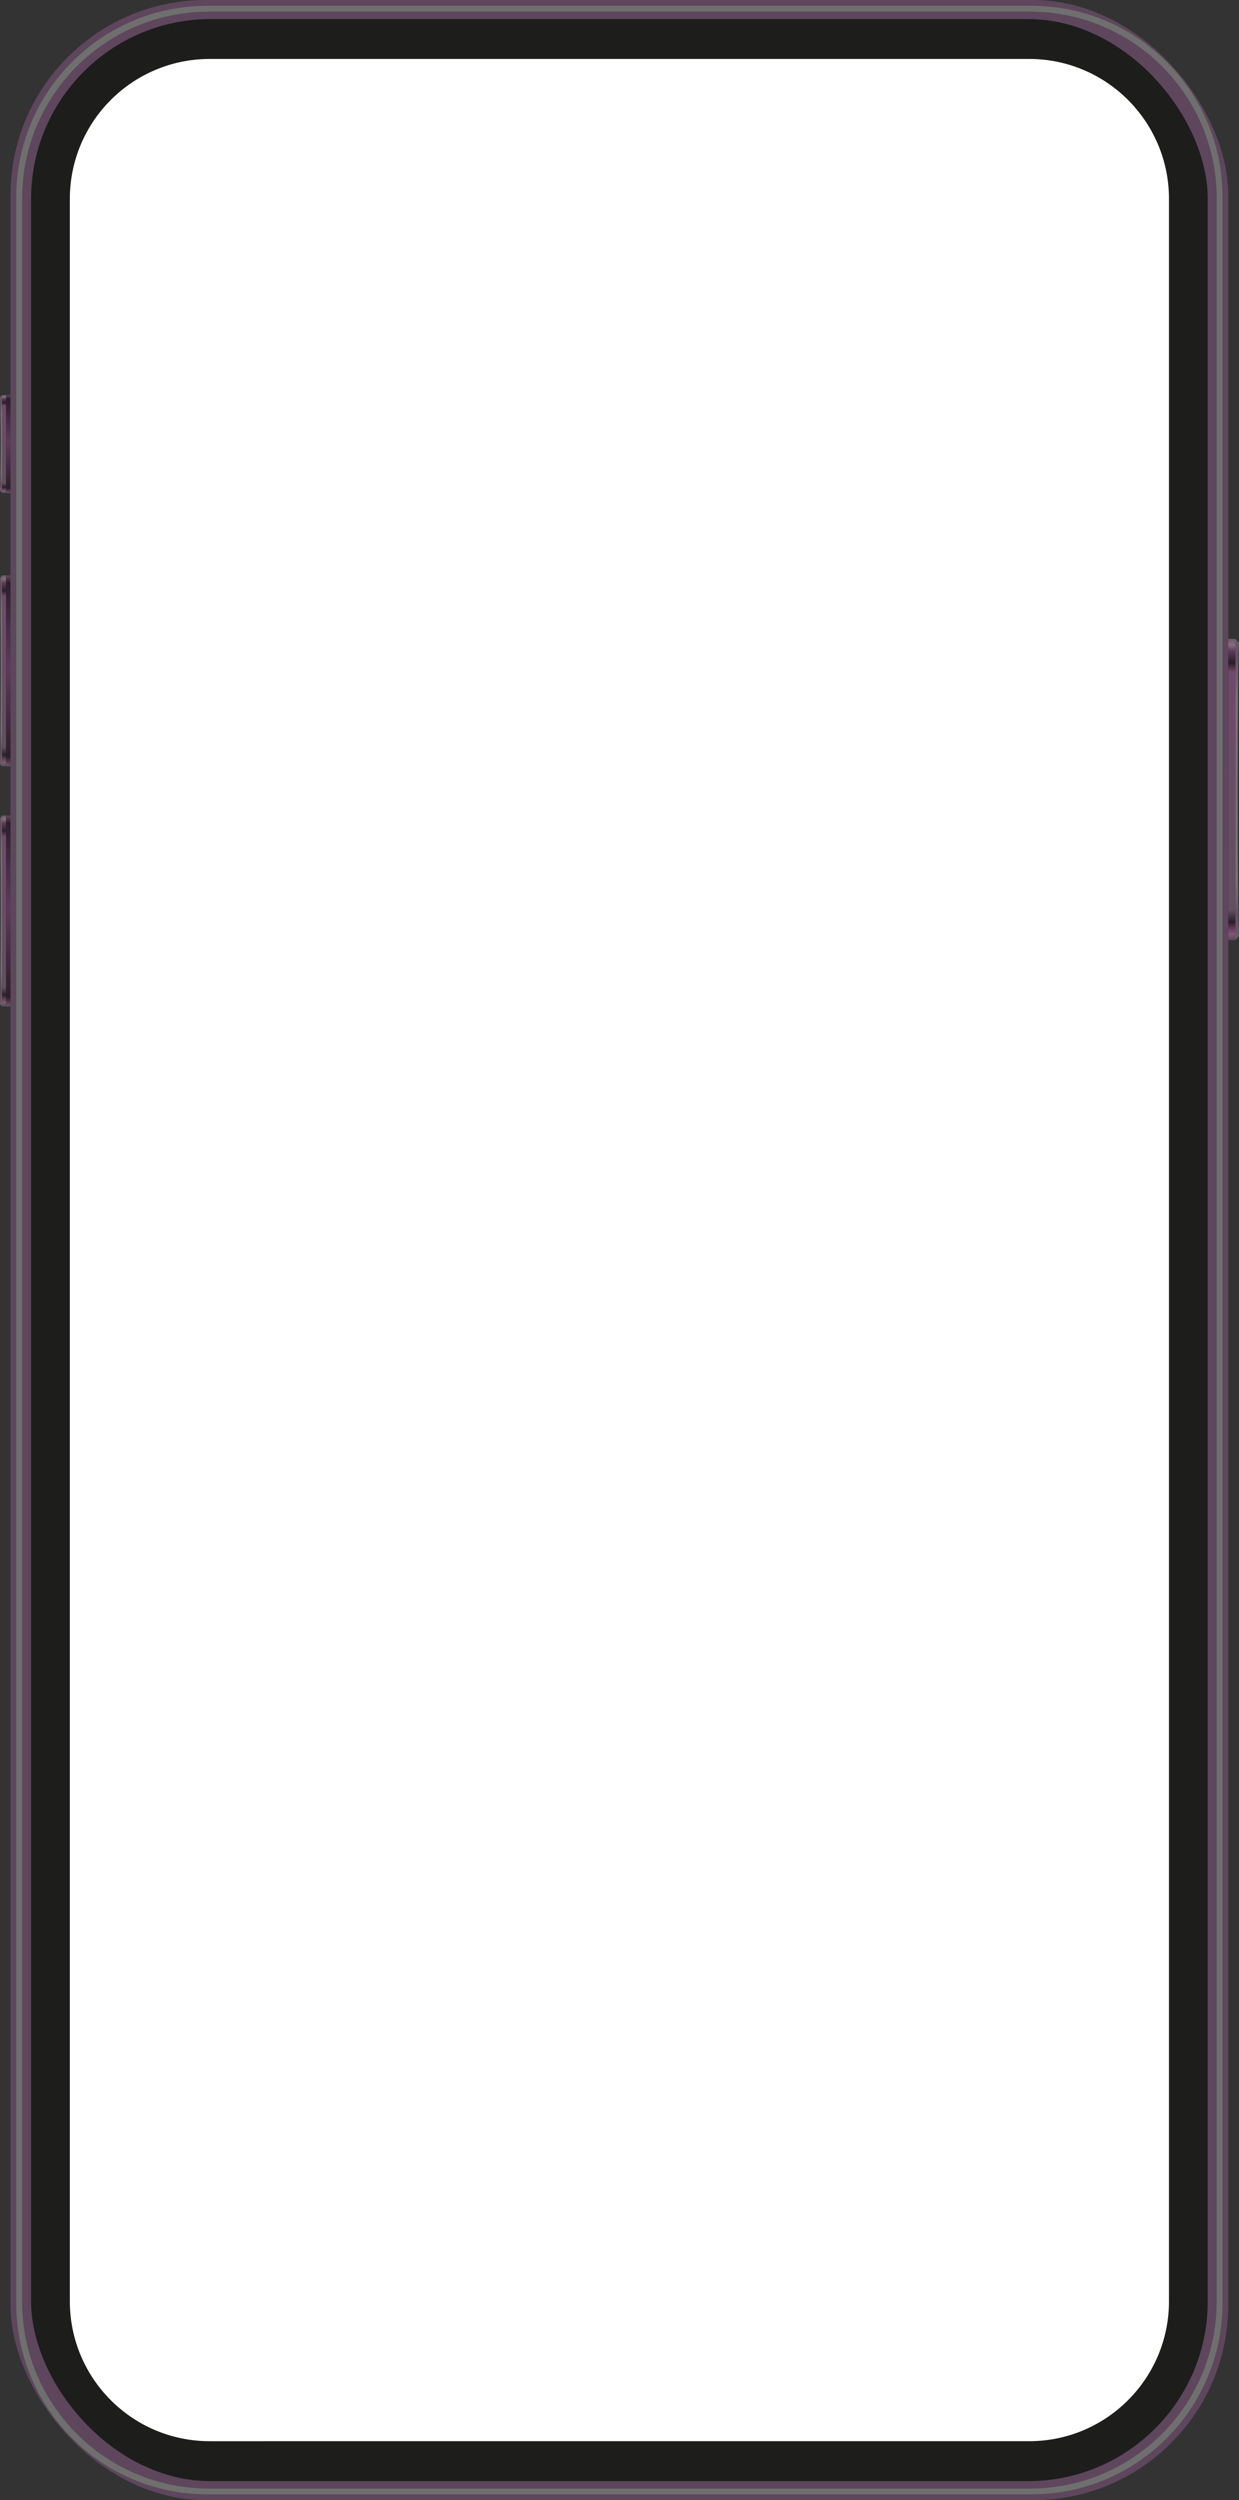 <?xml version="1.0" encoding="UTF-8"?><svg xmlns="http://www.w3.org/2000/svg" xmlns:xlink="http://www.w3.org/1999/xlink" viewBox="0 0 213.04 429.61"><rect x="0" y="0" width="213.04" height="429.61" fill="#333333" stroke="none"/><defs><style>.cls-1{fill:#706f6f;mix-blend-mode:screen;}.cls-1,.cls-2,.cls-3,.cls-4,.cls-5,.cls-6,.cls-7,.cls-8,.cls-9,.cls-10,.cls-11,.cls-12,.cls-13,.cls-14,.cls-15{stroke-width:0px;}.cls-2{fill:url(#linear-gradient);}.cls-3{fill:url(#linear-gradient-11);}.cls-4{fill:url(#linear-gradient-10);}.cls-16{mix-blend-mode:multiply;}.cls-5{fill:url(#linear-gradient-4);}.cls-6{fill:url(#linear-gradient-2);}.cls-7{fill:url(#linear-gradient-3);}.cls-8{fill:url(#linear-gradient-8);}.cls-9{fill:url(#linear-gradient-9);}.cls-10{fill:url(#linear-gradient-7);}.cls-11{fill:url(#linear-gradient-5);}.cls-12{fill:url(#linear-gradient-6);}.cls-17{isolation:isolate;}.cls-13{fill:#5e465d;}.cls-14{fill:#1d1d1b;}.cls-15{fill:#fff;}</style><linearGradient id="linear-gradient" x1="-469.34" y1="422.91" x2="-417.56" y2="422.91" gradientTransform="translate(634.72 579.1) rotate(90)" gradientUnits="userSpaceOnUse"><stop offset="0" stop-color="#68595f"/><stop offset=".02" stop-color="#896e80"/><stop offset=".04" stop-color="#5e3b5b"/><stop offset=".08" stop-color="#2b1d2a"/><stop offset=".11" stop-color="#704a6a"/><stop offset=".9" stop-color="#615060"/><stop offset=".94" stop-color="#2b1d2a"/><stop offset=".96" stop-color="#5e3b5b"/><stop offset=".98" stop-color="#845675"/><stop offset="1" stop-color="#5b4a5c"/></linearGradient><linearGradient id="linear-gradient-2" x1="-469.33" y1="421.99" x2="-417.56" y2="421.99" gradientTransform="translate(634.72 579.1) rotate(90)" gradientUnits="userSpaceOnUse"><stop offset="0" stop-color="#676067"/><stop offset=".06" stop-color="#654e63"/><stop offset=".19" stop-color="#786f77"/><stop offset=".81" stop-color="#786f77"/><stop offset=".92" stop-color="#654e63"/><stop offset="1" stop-color="#676067"/></linearGradient><linearGradient id="linear-gradient-3" x1="-480.24" y1="877.6" x2="-447.44" y2="877.6" gradientTransform="translate(-876.9 579.1) rotate(90) scale(1 -1)" gradientUnits="userSpaceOnUse"><stop offset="0" stop-color="#68595f"/><stop offset=".02" stop-color="#896e80"/><stop offset=".04" stop-color="#5e3b5b"/><stop offset=".08" stop-color="#2d1e2c"/><stop offset=".11" stop-color="#704a6a"/><stop offset=".9" stop-color="#615060"/><stop offset=".94" stop-color="#2d1e2c"/><stop offset=".96" stop-color="#5e3b5b"/><stop offset=".98" stop-color="#845675"/><stop offset="1" stop-color="#5b4a5c"/></linearGradient><linearGradient id="linear-gradient-4" x1="-480.23" y1="877.08" x2="-447.44" y2="877.08" gradientTransform="translate(-876.9 579.1) rotate(90) scale(1 -1)" xlink:href="#linear-gradient-2"/><linearGradient id="linear-gradient-5" x1="1.42" y1="131.68" x2="1.42" y2="98.87" gradientUnits="userSpaceOnUse"><stop offset="0" stop-color="#68595f"/><stop offset=".05" stop-color="#2d1e2c"/><stop offset=".52" stop-color="#5e3b5b"/><stop offset=".96" stop-color="#2d1e2c"/><stop offset="1" stop-color="#5b4a5c"/></linearGradient><linearGradient id="linear-gradient-6" x1="-438.97" x2="-406.17" xlink:href="#linear-gradient-3"/><linearGradient id="linear-gradient-7" x1="-438.96" y1="877.08" x2="-406.17" y2="877.08" gradientTransform="translate(-876.9 579.1) rotate(90) scale(1 -1)" xlink:href="#linear-gradient-2"/><linearGradient id="linear-gradient-8" y1="172.94" y2="140.14" xlink:href="#linear-gradient-5"/><linearGradient id="linear-gradient-9" x1="-511.23" x2="-494.39" xlink:href="#linear-gradient-3"/><linearGradient id="linear-gradient-10" x1="-511.22" y1="877.08" x2="-494.39" y2="877.08" gradientTransform="translate(-876.9 579.1) rotate(90) scale(1 -1)" xlink:href="#linear-gradient-2"/><linearGradient id="linear-gradient-11" y1="84.72" x2="1.42" y2="67.88" xlink:href="#linear-gradient-5"/></defs><g class="cls-17"><g id="Layer_1" class="cls-16"><rect class="cls-13" x="1.8" width="209.4" height="429.61" rx="33.57" ry="33.57"/><path class="cls-1" d="m177.37,1H35.63C17.5,1,2.8,15.7,2.8,33.83v361.94c0,18.13,14.7,32.83,32.83,32.83h141.74c18.13,0,32.83-14.7,32.83-32.83V33.83c0-18.13-14.7-32.83-32.83-32.83Zm31.83,394.51c0,17.73-14.37,32.1-32.1,32.1H35.9c-17.73,0-32.1-14.37-32.1-32.1V34.1C3.8,16.37,18.17,2,35.9,2h141.21c17.73,0,32.1,14.37,32.1,32.1v361.42Z"/><rect class="cls-14" x="5.35" y="3.28" width="202.31" height="423.05" rx="30.87" ry="30.87"/><path class="cls-15" d="m160.6,10.13h16.35c13.29,0,24.05,10.77,24.05,24.05v361.24c0,13.29-10.77,24.05-24.05,24.05H36.06c-13.29,0-24.05-10.77-24.05-24.05V34.18c0-13.29,10.77-24.05,24.05-24.05h124.54Z"/><rect class="cls-2" x="211.2" y="109.76" width="1.23" height="51.78"/><path class="cls-6" d="m212.43,161.55v-51.77l.61.67c-.31,5.51-.29,44.92,0,50.42l-.61.67Z"/><rect class="cls-7" x=".35" y="98.87" width=".7" height="32.8"/><path class="cls-5" d="m.35,131.67v-32.79l-.35.43c.18,3.49.16,28.46,0,31.94l.35.43Z"/><rect class="cls-11" x="1.05" y="98.87" width=".75" height="32.8"/><rect class="cls-12" x=".35" y="140.13" width=".7" height="32.8"/><path class="cls-10" d="m.35,172.93v-32.79l-.35.43c.18,3.49.16,28.46,0,31.94l.35.43Z"/><rect class="cls-8" x="1.05" y="140.14" width=".75" height="32.8"/><rect class="cls-9" x=".35" y="67.88" width=".7" height="16.84"/><path class="cls-4" d="m.35,84.71v-16.83l-.35.4c.18,3.3.16,12.73,0,16.02l.35.4Z"/><rect class="cls-3" x="1.05" y="67.88" width=".75" height="16.84"/></g></g></svg>